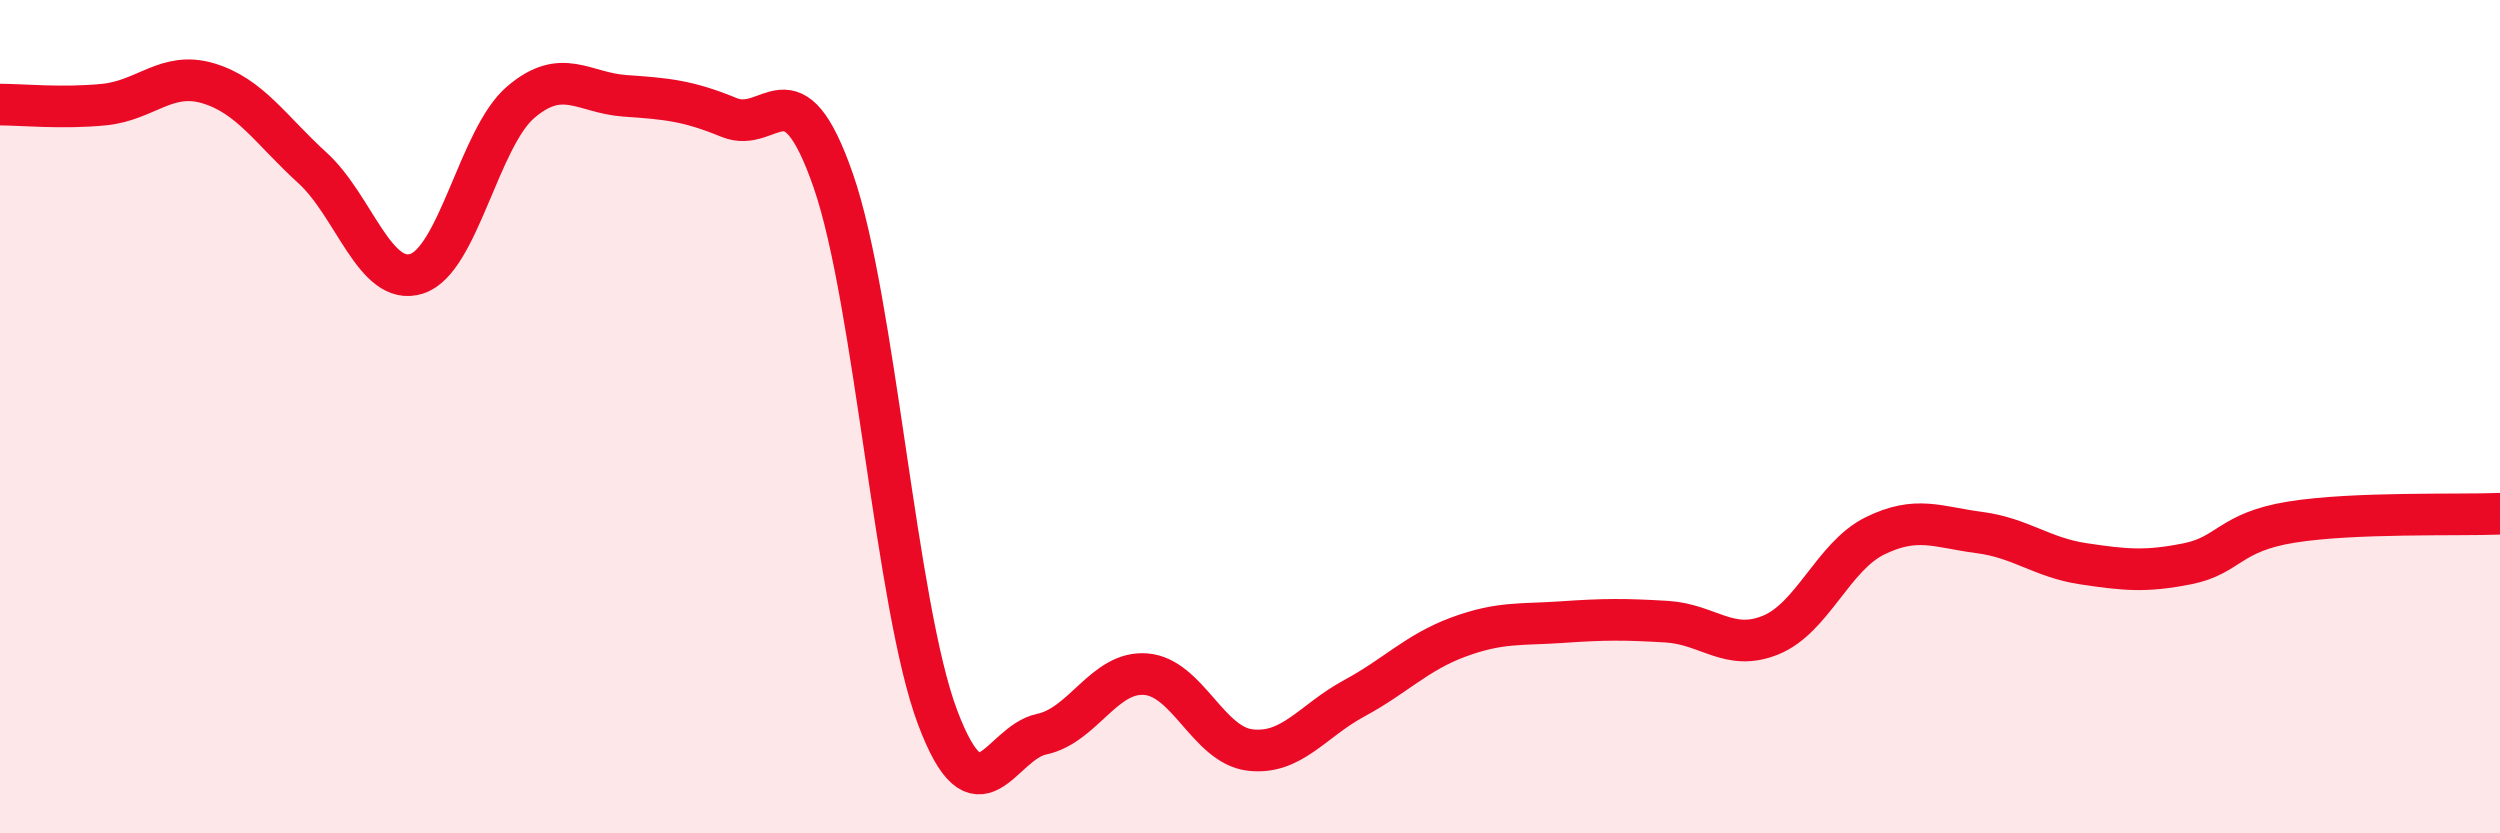 
    <svg width="60" height="20" viewBox="0 0 60 20" xmlns="http://www.w3.org/2000/svg">
      <path
        d="M 0,2.51 C 0.5,2.51 1.5,2.61 2.5,2.51 C 3.5,2.41 4,1.7 5,2 C 6,2.3 6.5,3.12 7.5,4.03 C 8.5,4.94 9,6.89 10,6.57 C 11,6.25 11.5,3.3 12.5,2.45 C 13.5,1.6 14,2.23 15,2.3 C 16,2.37 16.5,2.41 17.5,2.82 C 18.5,3.23 19,1.46 20,4.34 C 21,7.22 21.5,14.55 22.5,17.21 C 23.5,19.87 24,17.83 25,17.62 C 26,17.41 26.5,16.1 27.5,16.18 C 28.5,16.26 29,17.88 30,18 C 31,18.12 31.5,17.3 32.5,16.76 C 33.5,16.22 34,15.66 35,15.29 C 36,14.92 36.5,15 37.5,14.93 C 38.5,14.86 39,14.86 40,14.92 C 41,14.98 41.5,15.65 42.5,15.24 C 43.5,14.83 44,13.35 45,12.86 C 46,12.37 46.5,12.65 47.5,12.78 C 48.5,12.91 49,13.38 50,13.53 C 51,13.68 51.5,13.73 52.5,13.53 C 53.5,13.33 53.5,12.77 55,12.53 C 56.5,12.29 59,12.37 60,12.33L60 20L0 20Z"
        fill="#EB0A25"
        opacity="0.1"
        stroke-linecap="round"
        stroke-linejoin="round"
      />
      <path
        d="M 0,2.51 C 0.5,2.51 1.5,2.61 2.5,2.51 C 3.5,2.41 4,1.7 5,2 C 6,2.3 6.5,3.12 7.5,4.03 C 8.5,4.94 9,6.89 10,6.57 C 11,6.25 11.5,3.3 12.5,2.45 C 13.5,1.6 14,2.23 15,2.3 C 16,2.37 16.5,2.41 17.5,2.82 C 18.5,3.23 19,1.46 20,4.34 C 21,7.22 21.5,14.55 22.5,17.21 C 23.5,19.87 24,17.83 25,17.62 C 26,17.41 26.5,16.1 27.5,16.18 C 28.5,16.26 29,17.88 30,18 C 31,18.12 31.5,17.3 32.5,16.76 C 33.5,16.22 34,15.66 35,15.29 C 36,14.92 36.5,15 37.5,14.93 C 38.5,14.86 39,14.86 40,14.92 C 41,14.98 41.5,15.65 42.5,15.24 C 43.5,14.83 44,13.35 45,12.86 C 46,12.37 46.5,12.65 47.5,12.78 C 48.5,12.91 49,13.38 50,13.53 C 51,13.68 51.5,13.73 52.5,13.53 C 53.5,13.33 53.5,12.77 55,12.53 C 56.5,12.29 59,12.37 60,12.33"
        stroke="#EB0A25"
        stroke-width="1"
        fill="none"
        stroke-linecap="round"
        stroke-linejoin="round"
      />
    </svg>
  